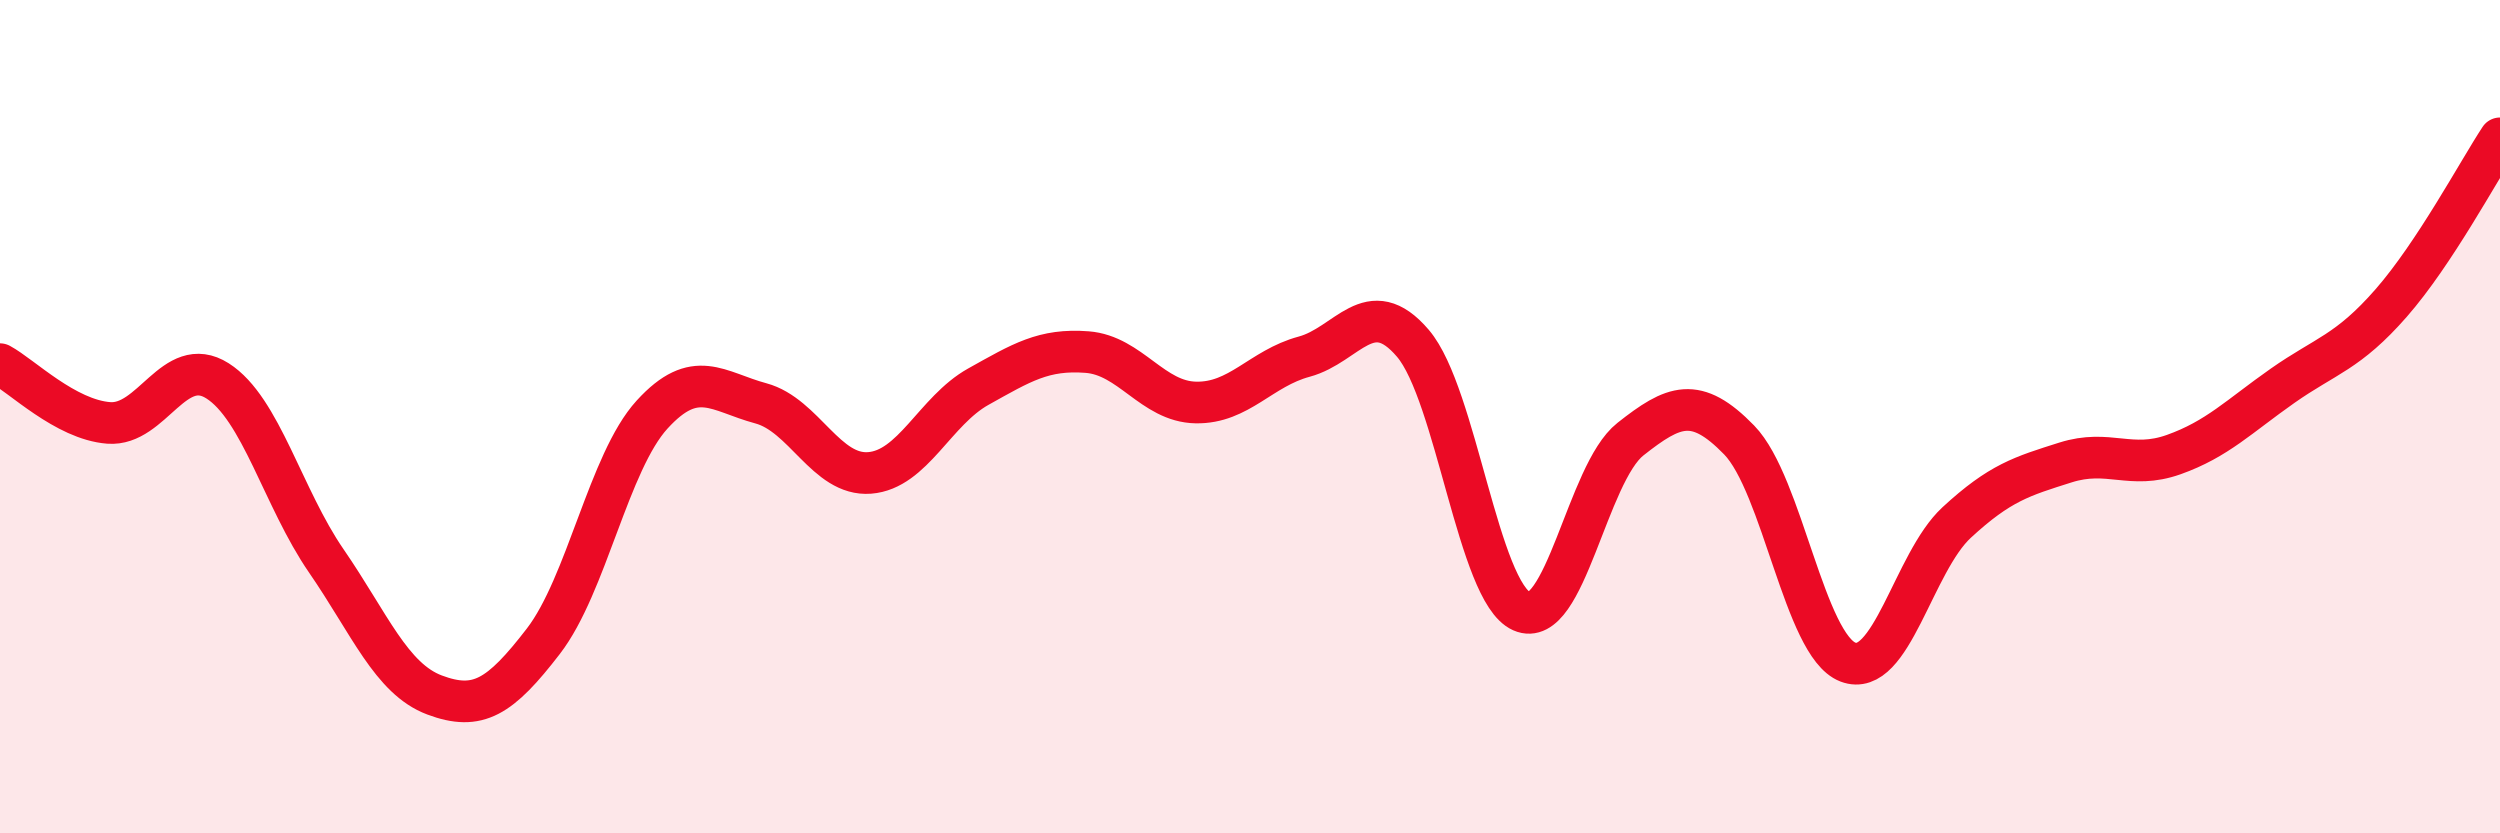 
    <svg width="60" height="20" viewBox="0 0 60 20" xmlns="http://www.w3.org/2000/svg">
      <path
        d="M 0,8.74 C 0.52,9.02 1.57,10.07 2.61,10.15 C 3.65,10.23 4.18,8.48 5.22,9.14 C 6.26,9.8 6.79,11.95 7.83,13.46 C 8.87,14.97 9.39,16.29 10.43,16.68 C 11.47,17.07 12,16.74 13.04,15.39 C 14.08,14.04 14.61,11.09 15.65,9.95 C 16.69,8.81 17.22,9.4 18.26,9.68 C 19.3,9.96 19.83,11.43 20.87,11.35 C 21.91,11.27 22.44,9.86 23.48,9.28 C 24.52,8.7 25.05,8.37 26.09,8.45 C 27.13,8.53 27.66,9.64 28.7,9.66 C 29.74,9.68 30.26,8.84 31.3,8.56 C 32.34,8.28 32.87,7.02 33.91,8.24 C 34.95,9.46 35.48,14.21 36.52,14.67 C 37.56,15.13 38.09,11.36 39.13,10.54 C 40.17,9.72 40.7,9.49 41.74,10.56 C 42.78,11.63 43.31,15.49 44.35,15.89 C 45.39,16.29 45.92,13.5 46.96,12.54 C 48,11.58 48.53,11.43 49.57,11.1 C 50.61,10.77 51.13,11.28 52.17,10.91 C 53.21,10.54 53.74,9.99 54.78,9.26 C 55.82,8.53 56.35,8.46 57.39,7.27 C 58.43,6.08 59.48,4.11 60,3.32L60 20L0 20Z"
        fill="#EB0A25"
        opacity="0.1"
        stroke-linecap="round"
        stroke-linejoin="round"
      />
      <path
        d="M 0,8.74 C 0.52,9.02 1.57,10.07 2.61,10.15 C 3.65,10.23 4.18,8.48 5.22,9.14 C 6.26,9.8 6.79,11.95 7.83,13.46 C 8.87,14.97 9.39,16.29 10.43,16.68 C 11.47,17.07 12,16.74 13.04,15.39 C 14.08,14.04 14.61,11.09 15.65,9.95 C 16.69,8.81 17.22,9.4 18.26,9.68 C 19.3,9.96 19.83,11.43 20.87,11.35 C 21.91,11.27 22.44,9.86 23.48,9.28 C 24.52,8.7 25.05,8.37 26.09,8.45 C 27.13,8.53 27.66,9.64 28.7,9.66 C 29.74,9.68 30.26,8.84 31.3,8.56 C 32.34,8.28 32.87,7.02 33.91,8.24 C 34.95,9.46 35.48,14.21 36.52,14.67 C 37.56,15.13 38.09,11.36 39.13,10.54 C 40.17,9.72 40.7,9.49 41.74,10.56 C 42.78,11.63 43.31,15.49 44.35,15.89 C 45.39,16.29 45.92,13.5 46.96,12.54 C 48,11.58 48.53,11.43 49.57,11.1 C 50.61,10.77 51.13,11.28 52.17,10.91 C 53.21,10.54 53.74,9.99 54.78,9.26 C 55.82,8.53 56.35,8.46 57.39,7.27 C 58.43,6.08 59.48,4.11 60,3.32"
        stroke="#EB0A25"
        stroke-width="1"
        fill="none"
        stroke-linecap="round"
        stroke-linejoin="round"
      />
    </svg>
  